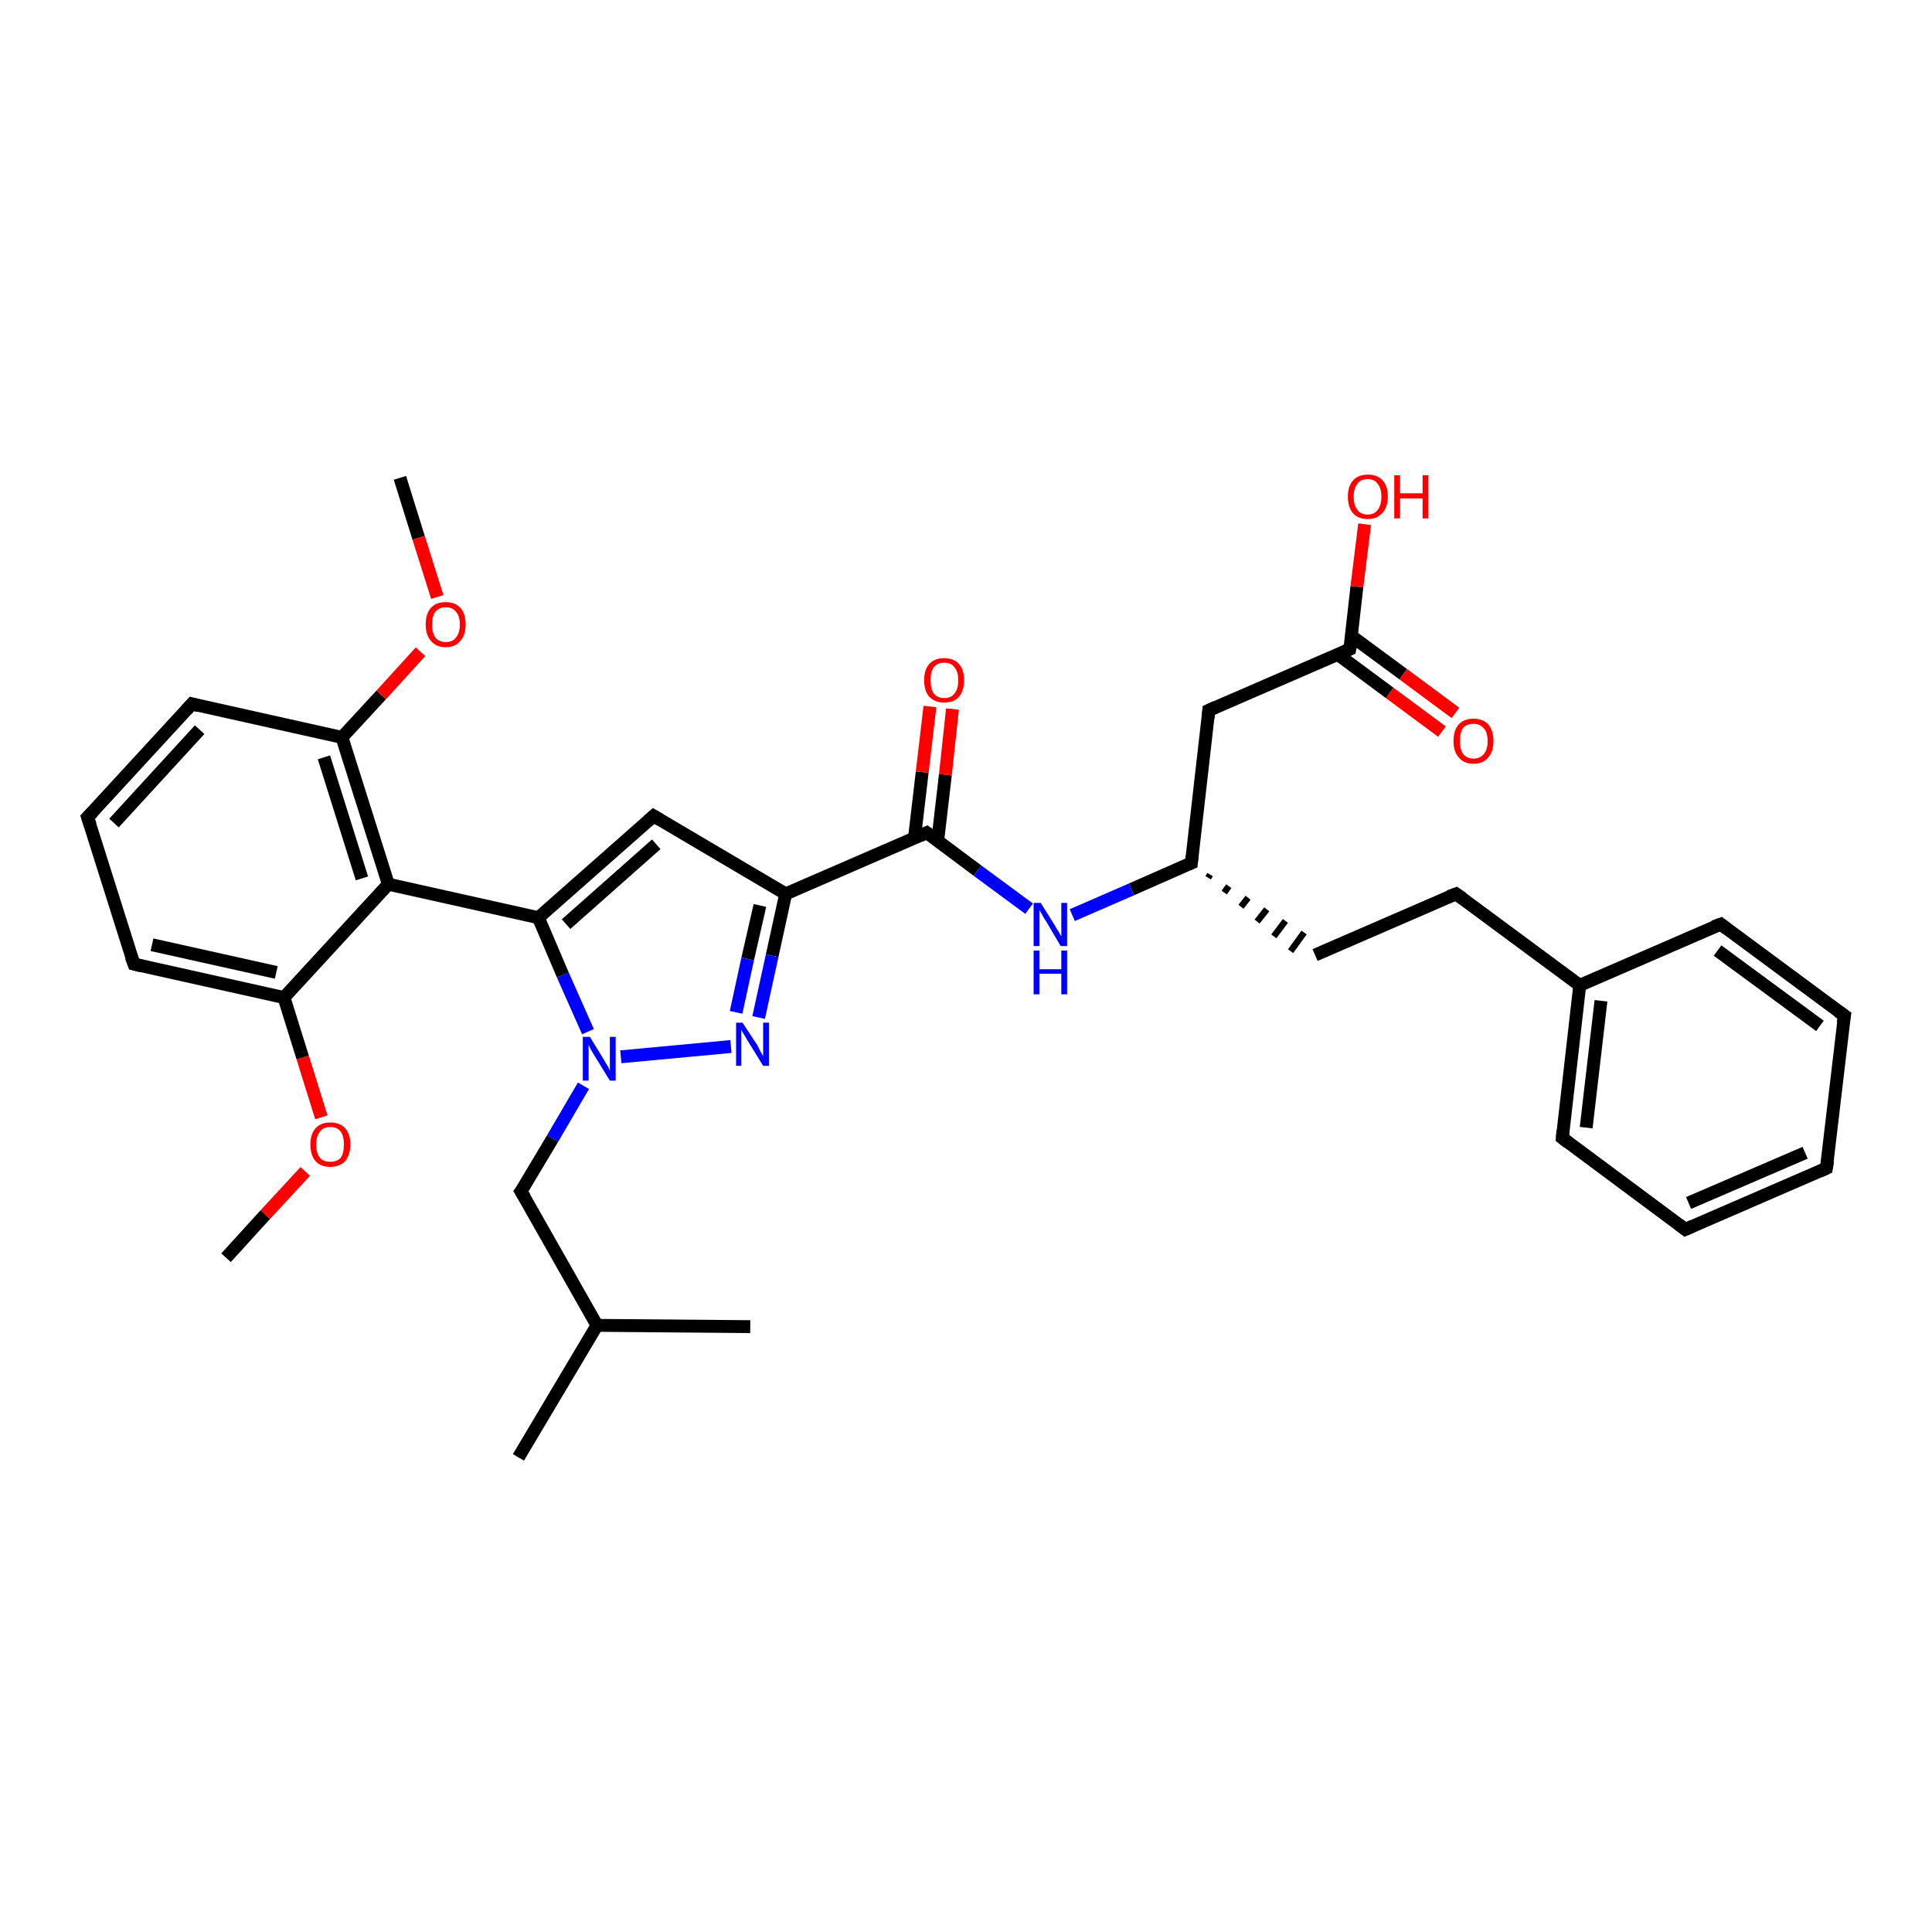 <?xml version='1.0' encoding='iso-8859-1'?>
<svg version='1.1' baseProfile='full'
              xmlns='http://www.w3.org/2000/svg'
                      xmlns:rdkit='http://www.rdkit.org/xml'
                      xmlns:xlink='http://www.w3.org/1999/xlink'
                  xml:space='preserve'
width='300px' height='300px' viewBox='0 0 300 300'>
<!-- END OF HEADER -->
<rect style='opacity:1.0;fill:#FFFFFF;stroke:none' width='300.0' height='300.0' x='0.0' y='0.0'> </rect>
<path class='bond-0 atom-0 atom-1' d='M 35.1,195.3 L 41.2,188.6' style='fill:none;fill-rule:evenodd;stroke:#000000;stroke-width:2.0px;stroke-linecap:butt;stroke-linejoin:miter;stroke-opacity:1' />
<path class='bond-0 atom-0 atom-1' d='M 41.2,188.6 L 47.4,181.9' style='fill:none;fill-rule:evenodd;stroke:#FF0000;stroke-width:2.0px;stroke-linecap:butt;stroke-linejoin:miter;stroke-opacity:1' />
<path class='bond-1 atom-1 atom-2' d='M 49.9,173.5 L 47.0,164.2' style='fill:none;fill-rule:evenodd;stroke:#FF0000;stroke-width:2.0px;stroke-linecap:butt;stroke-linejoin:miter;stroke-opacity:1' />
<path class='bond-1 atom-1 atom-2' d='M 47.0,164.2 L 44.1,154.9' style='fill:none;fill-rule:evenodd;stroke:#000000;stroke-width:2.0px;stroke-linecap:butt;stroke-linejoin:miter;stroke-opacity:1' />
<path class='bond-2 atom-2 atom-3' d='M 44.1,154.9 L 20.8,149.7' style='fill:none;fill-rule:evenodd;stroke:#000000;stroke-width:2.0px;stroke-linecap:butt;stroke-linejoin:miter;stroke-opacity:1' />
<path class='bond-2 atom-2 atom-3' d='M 42.9,151.0 L 23.6,146.7' style='fill:none;fill-rule:evenodd;stroke:#000000;stroke-width:2.0px;stroke-linecap:butt;stroke-linejoin:miter;stroke-opacity:1' />
<path class='bond-3 atom-3 atom-4' d='M 20.8,149.7 L 13.6,126.9' style='fill:none;fill-rule:evenodd;stroke:#000000;stroke-width:2.0px;stroke-linecap:butt;stroke-linejoin:miter;stroke-opacity:1' />
<path class='bond-4 atom-4 atom-5' d='M 13.6,126.9 L 29.8,109.3' style='fill:none;fill-rule:evenodd;stroke:#000000;stroke-width:2.0px;stroke-linecap:butt;stroke-linejoin:miter;stroke-opacity:1' />
<path class='bond-4 atom-4 atom-5' d='M 17.7,127.8 L 31.0,113.3' style='fill:none;fill-rule:evenodd;stroke:#000000;stroke-width:2.0px;stroke-linecap:butt;stroke-linejoin:miter;stroke-opacity:1' />
<path class='bond-5 atom-5 atom-6' d='M 29.8,109.3 L 53.1,114.5' style='fill:none;fill-rule:evenodd;stroke:#000000;stroke-width:2.0px;stroke-linecap:butt;stroke-linejoin:miter;stroke-opacity:1' />
<path class='bond-6 atom-6 atom-7' d='M 53.1,114.5 L 59.2,107.9' style='fill:none;fill-rule:evenodd;stroke:#000000;stroke-width:2.0px;stroke-linecap:butt;stroke-linejoin:miter;stroke-opacity:1' />
<path class='bond-6 atom-6 atom-7' d='M 59.2,107.9 L 65.3,101.2' style='fill:none;fill-rule:evenodd;stroke:#FF0000;stroke-width:2.0px;stroke-linecap:butt;stroke-linejoin:miter;stroke-opacity:1' />
<path class='bond-7 atom-7 atom-8' d='M 67.9,92.7 L 65.0,83.5' style='fill:none;fill-rule:evenodd;stroke:#FF0000;stroke-width:2.0px;stroke-linecap:butt;stroke-linejoin:miter;stroke-opacity:1' />
<path class='bond-7 atom-7 atom-8' d='M 65.0,83.5 L 62.1,74.2' style='fill:none;fill-rule:evenodd;stroke:#000000;stroke-width:2.0px;stroke-linecap:butt;stroke-linejoin:miter;stroke-opacity:1' />
<path class='bond-8 atom-6 atom-9' d='M 53.1,114.5 L 60.3,137.3' style='fill:none;fill-rule:evenodd;stroke:#000000;stroke-width:2.0px;stroke-linecap:butt;stroke-linejoin:miter;stroke-opacity:1' />
<path class='bond-8 atom-6 atom-9' d='M 50.3,117.6 L 56.2,136.4' style='fill:none;fill-rule:evenodd;stroke:#000000;stroke-width:2.0px;stroke-linecap:butt;stroke-linejoin:miter;stroke-opacity:1' />
<path class='bond-9 atom-9 atom-10' d='M 60.3,137.3 L 83.6,142.5' style='fill:none;fill-rule:evenodd;stroke:#000000;stroke-width:2.0px;stroke-linecap:butt;stroke-linejoin:miter;stroke-opacity:1' />
<path class='bond-10 atom-10 atom-11' d='M 83.6,142.5 L 101.5,126.7' style='fill:none;fill-rule:evenodd;stroke:#000000;stroke-width:2.0px;stroke-linecap:butt;stroke-linejoin:miter;stroke-opacity:1' />
<path class='bond-10 atom-10 atom-11' d='M 87.9,143.5 L 101.9,131.1' style='fill:none;fill-rule:evenodd;stroke:#000000;stroke-width:2.0px;stroke-linecap:butt;stroke-linejoin:miter;stroke-opacity:1' />
<path class='bond-11 atom-11 atom-12' d='M 101.5,126.7 L 122.0,138.8' style='fill:none;fill-rule:evenodd;stroke:#000000;stroke-width:2.0px;stroke-linecap:butt;stroke-linejoin:miter;stroke-opacity:1' />
<path class='bond-12 atom-12 atom-13' d='M 122.0,138.8 L 119.9,148.4' style='fill:none;fill-rule:evenodd;stroke:#000000;stroke-width:2.0px;stroke-linecap:butt;stroke-linejoin:miter;stroke-opacity:1' />
<path class='bond-12 atom-12 atom-13' d='M 119.9,148.4 L 117.8,158.0' style='fill:none;fill-rule:evenodd;stroke:#0000FF;stroke-width:2.0px;stroke-linecap:butt;stroke-linejoin:miter;stroke-opacity:1' />
<path class='bond-12 atom-12 atom-13' d='M 118.0,140.6 L 116.1,148.9' style='fill:none;fill-rule:evenodd;stroke:#000000;stroke-width:2.0px;stroke-linecap:butt;stroke-linejoin:miter;stroke-opacity:1' />
<path class='bond-12 atom-12 atom-13' d='M 116.1,148.9 L 114.3,157.2' style='fill:none;fill-rule:evenodd;stroke:#0000FF;stroke-width:2.0px;stroke-linecap:butt;stroke-linejoin:miter;stroke-opacity:1' />
<path class='bond-13 atom-13 atom-14' d='M 113.5,162.5 L 96.4,164.1' style='fill:none;fill-rule:evenodd;stroke:#0000FF;stroke-width:2.0px;stroke-linecap:butt;stroke-linejoin:miter;stroke-opacity:1' />
<path class='bond-14 atom-14 atom-15' d='M 90.6,168.6 L 85.8,176.8' style='fill:none;fill-rule:evenodd;stroke:#0000FF;stroke-width:2.0px;stroke-linecap:butt;stroke-linejoin:miter;stroke-opacity:1' />
<path class='bond-14 atom-14 atom-15' d='M 85.8,176.8 L 80.9,185.0' style='fill:none;fill-rule:evenodd;stroke:#000000;stroke-width:2.0px;stroke-linecap:butt;stroke-linejoin:miter;stroke-opacity:1' />
<path class='bond-15 atom-15 atom-16' d='M 80.9,185.0 L 92.7,205.8' style='fill:none;fill-rule:evenodd;stroke:#000000;stroke-width:2.0px;stroke-linecap:butt;stroke-linejoin:miter;stroke-opacity:1' />
<path class='bond-16 atom-16 atom-17' d='M 92.7,205.8 L 80.5,226.3' style='fill:none;fill-rule:evenodd;stroke:#000000;stroke-width:2.0px;stroke-linecap:butt;stroke-linejoin:miter;stroke-opacity:1' />
<path class='bond-17 atom-16 atom-18' d='M 92.7,205.8 L 116.5,206.0' style='fill:none;fill-rule:evenodd;stroke:#000000;stroke-width:2.0px;stroke-linecap:butt;stroke-linejoin:miter;stroke-opacity:1' />
<path class='bond-18 atom-12 atom-19' d='M 122.0,138.8 L 143.9,129.3' style='fill:none;fill-rule:evenodd;stroke:#000000;stroke-width:2.0px;stroke-linecap:butt;stroke-linejoin:miter;stroke-opacity:1' />
<path class='bond-19 atom-19 atom-20' d='M 145.6,130.6 L 146.8,120.3' style='fill:none;fill-rule:evenodd;stroke:#000000;stroke-width:2.0px;stroke-linecap:butt;stroke-linejoin:miter;stroke-opacity:1' />
<path class='bond-19 atom-19 atom-20' d='M 146.8,120.3 L 147.9,110.1' style='fill:none;fill-rule:evenodd;stroke:#FF0000;stroke-width:2.0px;stroke-linecap:butt;stroke-linejoin:miter;stroke-opacity:1' />
<path class='bond-19 atom-19 atom-20' d='M 142.0,130.1 L 143.2,119.9' style='fill:none;fill-rule:evenodd;stroke:#000000;stroke-width:2.0px;stroke-linecap:butt;stroke-linejoin:miter;stroke-opacity:1' />
<path class='bond-19 atom-19 atom-20' d='M 143.2,119.9 L 144.4,109.7' style='fill:none;fill-rule:evenodd;stroke:#FF0000;stroke-width:2.0px;stroke-linecap:butt;stroke-linejoin:miter;stroke-opacity:1' />
<path class='bond-20 atom-19 atom-21' d='M 143.9,129.3 L 151.8,135.2' style='fill:none;fill-rule:evenodd;stroke:#000000;stroke-width:2.0px;stroke-linecap:butt;stroke-linejoin:miter;stroke-opacity:1' />
<path class='bond-20 atom-19 atom-21' d='M 151.8,135.2 L 159.8,141.1' style='fill:none;fill-rule:evenodd;stroke:#0000FF;stroke-width:2.0px;stroke-linecap:butt;stroke-linejoin:miter;stroke-opacity:1' />
<path class='bond-21 atom-21 atom-22' d='M 166.5,142.1 L 175.7,138.1' style='fill:none;fill-rule:evenodd;stroke:#0000FF;stroke-width:2.0px;stroke-linecap:butt;stroke-linejoin:miter;stroke-opacity:1' />
<path class='bond-21 atom-21 atom-22' d='M 175.7,138.1 L 185.0,134.0' style='fill:none;fill-rule:evenodd;stroke:#000000;stroke-width:2.0px;stroke-linecap:butt;stroke-linejoin:miter;stroke-opacity:1' />
<path class='bond-22 atom-22 atom-23' d='M 187.6,136.3 L 187.9,135.8' style='fill:none;fill-rule:evenodd;stroke:#000000;stroke-width:1.0px;stroke-linecap:butt;stroke-linejoin:miter;stroke-opacity:1' />
<path class='bond-22 atom-22 atom-23' d='M 190.1,138.6 L 190.8,137.6' style='fill:none;fill-rule:evenodd;stroke:#000000;stroke-width:1.0px;stroke-linecap:butt;stroke-linejoin:miter;stroke-opacity:1' />
<path class='bond-22 atom-22 atom-23' d='M 192.7,140.8 L 193.8,139.4' style='fill:none;fill-rule:evenodd;stroke:#000000;stroke-width:1.0px;stroke-linecap:butt;stroke-linejoin:miter;stroke-opacity:1' />
<path class='bond-22 atom-22 atom-23' d='M 195.2,143.1 L 196.7,141.2' style='fill:none;fill-rule:evenodd;stroke:#000000;stroke-width:1.0px;stroke-linecap:butt;stroke-linejoin:miter;stroke-opacity:1' />
<path class='bond-22 atom-22 atom-23' d='M 197.8,145.4 L 199.6,143.0' style='fill:none;fill-rule:evenodd;stroke:#000000;stroke-width:1.0px;stroke-linecap:butt;stroke-linejoin:miter;stroke-opacity:1' />
<path class='bond-22 atom-22 atom-23' d='M 200.4,147.7 L 202.5,144.8' style='fill:none;fill-rule:evenodd;stroke:#000000;stroke-width:1.0px;stroke-linecap:butt;stroke-linejoin:miter;stroke-opacity:1' />
<path class='bond-23 atom-23 atom-24' d='M 204.2,148.3 L 226.1,138.8' style='fill:none;fill-rule:evenodd;stroke:#000000;stroke-width:2.0px;stroke-linecap:butt;stroke-linejoin:miter;stroke-opacity:1' />
<path class='bond-24 atom-24 atom-25' d='M 226.1,138.8 L 245.3,153.0' style='fill:none;fill-rule:evenodd;stroke:#000000;stroke-width:2.0px;stroke-linecap:butt;stroke-linejoin:miter;stroke-opacity:1' />
<path class='bond-25 atom-25 atom-26' d='M 245.3,153.0 L 242.6,176.7' style='fill:none;fill-rule:evenodd;stroke:#000000;stroke-width:2.0px;stroke-linecap:butt;stroke-linejoin:miter;stroke-opacity:1' />
<path class='bond-25 atom-25 atom-26' d='M 248.6,155.4 L 246.3,175.1' style='fill:none;fill-rule:evenodd;stroke:#000000;stroke-width:2.0px;stroke-linecap:butt;stroke-linejoin:miter;stroke-opacity:1' />
<path class='bond-26 atom-26 atom-27' d='M 242.6,176.7 L 261.7,190.9' style='fill:none;fill-rule:evenodd;stroke:#000000;stroke-width:2.0px;stroke-linecap:butt;stroke-linejoin:miter;stroke-opacity:1' />
<path class='bond-27 atom-27 atom-28' d='M 261.7,190.9 L 283.6,181.4' style='fill:none;fill-rule:evenodd;stroke:#000000;stroke-width:2.0px;stroke-linecap:butt;stroke-linejoin:miter;stroke-opacity:1' />
<path class='bond-27 atom-27 atom-28' d='M 262.2,186.8 L 280.3,179.0' style='fill:none;fill-rule:evenodd;stroke:#000000;stroke-width:2.0px;stroke-linecap:butt;stroke-linejoin:miter;stroke-opacity:1' />
<path class='bond-28 atom-28 atom-29' d='M 283.6,181.4 L 286.4,157.7' style='fill:none;fill-rule:evenodd;stroke:#000000;stroke-width:2.0px;stroke-linecap:butt;stroke-linejoin:miter;stroke-opacity:1' />
<path class='bond-29 atom-29 atom-30' d='M 286.4,157.7 L 267.2,143.5' style='fill:none;fill-rule:evenodd;stroke:#000000;stroke-width:2.0px;stroke-linecap:butt;stroke-linejoin:miter;stroke-opacity:1' />
<path class='bond-29 atom-29 atom-30' d='M 282.6,159.3 L 266.7,147.6' style='fill:none;fill-rule:evenodd;stroke:#000000;stroke-width:2.0px;stroke-linecap:butt;stroke-linejoin:miter;stroke-opacity:1' />
<path class='bond-30 atom-22 atom-31' d='M 185.0,134.0 L 187.7,110.3' style='fill:none;fill-rule:evenodd;stroke:#000000;stroke-width:2.0px;stroke-linecap:butt;stroke-linejoin:miter;stroke-opacity:1' />
<path class='bond-31 atom-31 atom-32' d='M 187.7,110.3 L 209.6,100.8' style='fill:none;fill-rule:evenodd;stroke:#000000;stroke-width:2.0px;stroke-linecap:butt;stroke-linejoin:miter;stroke-opacity:1' />
<path class='bond-32 atom-32 atom-33' d='M 209.6,100.8 L 210.7,91.1' style='fill:none;fill-rule:evenodd;stroke:#000000;stroke-width:2.0px;stroke-linecap:butt;stroke-linejoin:miter;stroke-opacity:1' />
<path class='bond-32 atom-32 atom-33' d='M 210.7,91.1 L 211.9,81.4' style='fill:none;fill-rule:evenodd;stroke:#FF0000;stroke-width:2.0px;stroke-linecap:butt;stroke-linejoin:miter;stroke-opacity:1' />
<path class='bond-33 atom-32 atom-34' d='M 207.7,101.6 L 215.8,107.6' style='fill:none;fill-rule:evenodd;stroke:#000000;stroke-width:2.0px;stroke-linecap:butt;stroke-linejoin:miter;stroke-opacity:1' />
<path class='bond-33 atom-32 atom-34' d='M 215.8,107.6 L 223.9,113.6' style='fill:none;fill-rule:evenodd;stroke:#FF0000;stroke-width:2.0px;stroke-linecap:butt;stroke-linejoin:miter;stroke-opacity:1' />
<path class='bond-33 atom-32 atom-34' d='M 209.9,98.8 L 217.9,104.7' style='fill:none;fill-rule:evenodd;stroke:#000000;stroke-width:2.0px;stroke-linecap:butt;stroke-linejoin:miter;stroke-opacity:1' />
<path class='bond-33 atom-32 atom-34' d='M 217.9,104.7 L 226.0,110.7' style='fill:none;fill-rule:evenodd;stroke:#FF0000;stroke-width:2.0px;stroke-linecap:butt;stroke-linejoin:miter;stroke-opacity:1' />
<path class='bond-34 atom-9 atom-2' d='M 60.3,137.3 L 44.1,154.9' style='fill:none;fill-rule:evenodd;stroke:#000000;stroke-width:2.0px;stroke-linecap:butt;stroke-linejoin:miter;stroke-opacity:1' />
<path class='bond-35 atom-14 atom-10' d='M 91.3,160.2 L 87.4,151.4' style='fill:none;fill-rule:evenodd;stroke:#0000FF;stroke-width:2.0px;stroke-linecap:butt;stroke-linejoin:miter;stroke-opacity:1' />
<path class='bond-35 atom-14 atom-10' d='M 87.4,151.4 L 83.6,142.5' style='fill:none;fill-rule:evenodd;stroke:#000000;stroke-width:2.0px;stroke-linecap:butt;stroke-linejoin:miter;stroke-opacity:1' />
<path class='bond-36 atom-30 atom-25' d='M 267.2,143.5 L 245.3,153.0' style='fill:none;fill-rule:evenodd;stroke:#000000;stroke-width:2.0px;stroke-linecap:butt;stroke-linejoin:miter;stroke-opacity:1' />
<path d='M 22.0,150.0 L 20.8,149.7 L 20.4,148.6' style='fill:none;stroke:#000000;stroke-width:2.0px;stroke-linecap:butt;stroke-linejoin:miter;stroke-opacity:1;' />
<path d='M 14.0,128.1 L 13.6,126.9 L 14.4,126.1' style='fill:none;stroke:#000000;stroke-width:2.0px;stroke-linecap:butt;stroke-linejoin:miter;stroke-opacity:1;' />
<path d='M 29.0,110.2 L 29.8,109.3 L 30.9,109.6' style='fill:none;stroke:#000000;stroke-width:2.0px;stroke-linecap:butt;stroke-linejoin:miter;stroke-opacity:1;' />
<path d='M 100.6,127.5 L 101.5,126.7 L 102.5,127.3' style='fill:none;stroke:#000000;stroke-width:2.0px;stroke-linecap:butt;stroke-linejoin:miter;stroke-opacity:1;' />
<path d='M 81.2,184.6 L 80.9,185.0 L 81.5,186.0' style='fill:none;stroke:#000000;stroke-width:2.0px;stroke-linecap:butt;stroke-linejoin:miter;stroke-opacity:1;' />
<path d='M 142.8,129.8 L 143.9,129.3 L 144.3,129.6' style='fill:none;stroke:#000000;stroke-width:2.0px;stroke-linecap:butt;stroke-linejoin:miter;stroke-opacity:1;' />
<path d='M 184.5,134.2 L 185.0,134.0 L 185.1,132.9' style='fill:none;stroke:#000000;stroke-width:2.0px;stroke-linecap:butt;stroke-linejoin:miter;stroke-opacity:1;' />
<path d='M 225.0,139.2 L 226.1,138.8 L 227.1,139.5' style='fill:none;stroke:#000000;stroke-width:2.0px;stroke-linecap:butt;stroke-linejoin:miter;stroke-opacity:1;' />
<path d='M 242.7,175.5 L 242.6,176.7 L 243.5,177.4' style='fill:none;stroke:#000000;stroke-width:2.0px;stroke-linecap:butt;stroke-linejoin:miter;stroke-opacity:1;' />
<path d='M 260.8,190.2 L 261.7,190.9 L 262.8,190.4' style='fill:none;stroke:#000000;stroke-width:2.0px;stroke-linecap:butt;stroke-linejoin:miter;stroke-opacity:1;' />
<path d='M 282.5,181.9 L 283.6,181.4 L 283.8,180.2' style='fill:none;stroke:#000000;stroke-width:2.0px;stroke-linecap:butt;stroke-linejoin:miter;stroke-opacity:1;' />
<path d='M 286.2,158.9 L 286.4,157.7 L 285.4,157.0' style='fill:none;stroke:#000000;stroke-width:2.0px;stroke-linecap:butt;stroke-linejoin:miter;stroke-opacity:1;' />
<path d='M 268.1,144.2 L 267.2,143.5 L 266.1,143.9' style='fill:none;stroke:#000000;stroke-width:2.0px;stroke-linecap:butt;stroke-linejoin:miter;stroke-opacity:1;' />
<path d='M 187.6,111.5 L 187.7,110.3 L 188.8,109.8' style='fill:none;stroke:#000000;stroke-width:2.0px;stroke-linecap:butt;stroke-linejoin:miter;stroke-opacity:1;' />
<path d='M 208.5,101.3 L 209.6,100.8 L 209.7,100.3' style='fill:none;stroke:#000000;stroke-width:2.0px;stroke-linecap:butt;stroke-linejoin:miter;stroke-opacity:1;' />
<path class='atom-1' d='M 48.2 177.7
Q 48.2 176.1, 49.0 175.2
Q 49.8 174.3, 51.3 174.3
Q 52.8 174.3, 53.6 175.2
Q 54.4 176.1, 54.4 177.7
Q 54.4 179.3, 53.6 180.3
Q 52.7 181.2, 51.3 181.2
Q 49.8 181.2, 49.0 180.3
Q 48.2 179.4, 48.2 177.7
M 51.3 180.4
Q 52.3 180.4, 52.9 179.8
Q 53.4 179.1, 53.4 177.7
Q 53.4 176.4, 52.9 175.7
Q 52.3 175.0, 51.3 175.0
Q 50.2 175.0, 49.7 175.7
Q 49.1 176.4, 49.1 177.7
Q 49.1 179.1, 49.7 179.8
Q 50.2 180.4, 51.3 180.4
' fill='#FF0000'/>
<path class='atom-7' d='M 66.1 97.0
Q 66.1 95.3, 66.9 94.4
Q 67.7 93.5, 69.2 93.5
Q 70.7 93.5, 71.5 94.4
Q 72.3 95.3, 72.3 97.0
Q 72.3 98.6, 71.5 99.5
Q 70.7 100.5, 69.2 100.5
Q 67.7 100.5, 66.9 99.5
Q 66.1 98.6, 66.1 97.0
M 69.2 99.7
Q 70.3 99.7, 70.8 99.0
Q 71.4 98.3, 71.4 97.0
Q 71.4 95.6, 70.8 95.0
Q 70.3 94.3, 69.2 94.3
Q 68.2 94.3, 67.6 95.0
Q 67.1 95.6, 67.1 97.0
Q 67.1 98.3, 67.6 99.0
Q 68.2 99.7, 69.2 99.7
' fill='#FF0000'/>
<path class='atom-13' d='M 115.3 158.8
L 117.6 162.3
Q 117.8 162.7, 118.1 163.3
Q 118.5 164.0, 118.5 164.0
L 118.5 158.8
L 119.4 158.8
L 119.4 165.5
L 118.5 165.5
L 116.1 161.6
Q 115.8 161.1, 115.5 160.6
Q 115.2 160.1, 115.1 159.9
L 115.1 165.5
L 114.3 165.5
L 114.3 158.8
L 115.3 158.8
' fill='#0000FF'/>
<path class='atom-14' d='M 91.6 161.0
L 93.8 164.6
Q 94.0 165.0, 94.4 165.6
Q 94.7 166.2, 94.7 166.3
L 94.7 161.0
L 95.6 161.0
L 95.6 167.8
L 94.7 167.8
L 92.3 163.9
Q 92.0 163.4, 91.7 162.9
Q 91.5 162.4, 91.4 162.2
L 91.4 167.8
L 90.5 167.8
L 90.5 161.0
L 91.6 161.0
' fill='#0000FF'/>
<path class='atom-20' d='M 143.5 105.6
Q 143.5 104.0, 144.3 103.1
Q 145.1 102.2, 146.6 102.2
Q 148.1 102.2, 148.9 103.1
Q 149.7 104.0, 149.7 105.6
Q 149.7 107.3, 148.9 108.2
Q 148.1 109.1, 146.6 109.1
Q 145.2 109.1, 144.3 108.2
Q 143.5 107.3, 143.5 105.6
M 146.6 108.4
Q 147.7 108.4, 148.2 107.7
Q 148.8 107.0, 148.8 105.6
Q 148.8 104.3, 148.2 103.6
Q 147.7 102.9, 146.6 102.9
Q 145.6 102.9, 145.0 103.6
Q 144.5 104.3, 144.5 105.6
Q 144.5 107.0, 145.0 107.7
Q 145.6 108.4, 146.6 108.4
' fill='#FF0000'/>
<path class='atom-21' d='M 161.6 140.2
L 163.8 143.7
Q 164.0 144.1, 164.4 144.7
Q 164.8 145.4, 164.8 145.4
L 164.8 140.2
L 165.7 140.2
L 165.7 146.9
L 164.7 146.9
L 162.4 143.0
Q 162.1 142.6, 161.8 142.0
Q 161.5 141.5, 161.4 141.3
L 161.4 146.9
L 160.5 146.9
L 160.5 140.2
L 161.6 140.2
' fill='#0000FF'/>
<path class='atom-21' d='M 160.5 147.6
L 161.4 147.6
L 161.4 150.5
L 164.8 150.5
L 164.8 147.6
L 165.7 147.6
L 165.7 154.4
L 164.8 154.4
L 164.8 151.2
L 161.4 151.2
L 161.4 154.4
L 160.5 154.4
L 160.5 147.6
' fill='#0000FF'/>
<path class='atom-33' d='M 209.3 77.1
Q 209.3 75.5, 210.1 74.6
Q 210.9 73.7, 212.4 73.7
Q 213.9 73.7, 214.7 74.6
Q 215.5 75.5, 215.5 77.1
Q 215.5 78.8, 214.6 79.7
Q 213.8 80.6, 212.4 80.6
Q 210.9 80.6, 210.1 79.7
Q 209.3 78.8, 209.3 77.1
M 212.4 79.9
Q 213.4 79.9, 213.9 79.2
Q 214.5 78.5, 214.5 77.1
Q 214.5 75.8, 213.9 75.1
Q 213.4 74.4, 212.4 74.4
Q 211.3 74.4, 210.8 75.1
Q 210.2 75.8, 210.2 77.1
Q 210.2 78.5, 210.8 79.2
Q 211.3 79.9, 212.4 79.9
' fill='#FF0000'/>
<path class='atom-33' d='M 216.5 73.8
L 217.4 73.8
L 217.4 76.6
L 220.9 76.6
L 220.9 73.8
L 221.8 73.8
L 221.8 80.5
L 220.9 80.5
L 220.9 77.4
L 217.4 77.4
L 217.4 80.5
L 216.5 80.5
L 216.5 73.8
' fill='#FF0000'/>
<path class='atom-34' d='M 225.7 115.1
Q 225.7 113.4, 226.5 112.5
Q 227.3 111.6, 228.8 111.6
Q 230.3 111.6, 231.1 112.5
Q 231.9 113.4, 231.9 115.1
Q 231.9 116.7, 231.1 117.6
Q 230.3 118.6, 228.8 118.6
Q 227.3 118.6, 226.5 117.6
Q 225.7 116.7, 225.7 115.1
M 228.8 117.8
Q 229.8 117.8, 230.4 117.1
Q 231.0 116.4, 231.0 115.1
Q 231.0 113.7, 230.4 113.1
Q 229.8 112.4, 228.8 112.4
Q 227.8 112.4, 227.2 113.0
Q 226.7 113.7, 226.7 115.1
Q 226.7 116.4, 227.2 117.1
Q 227.8 117.8, 228.8 117.8
' fill='#FF0000'/>
</svg>

